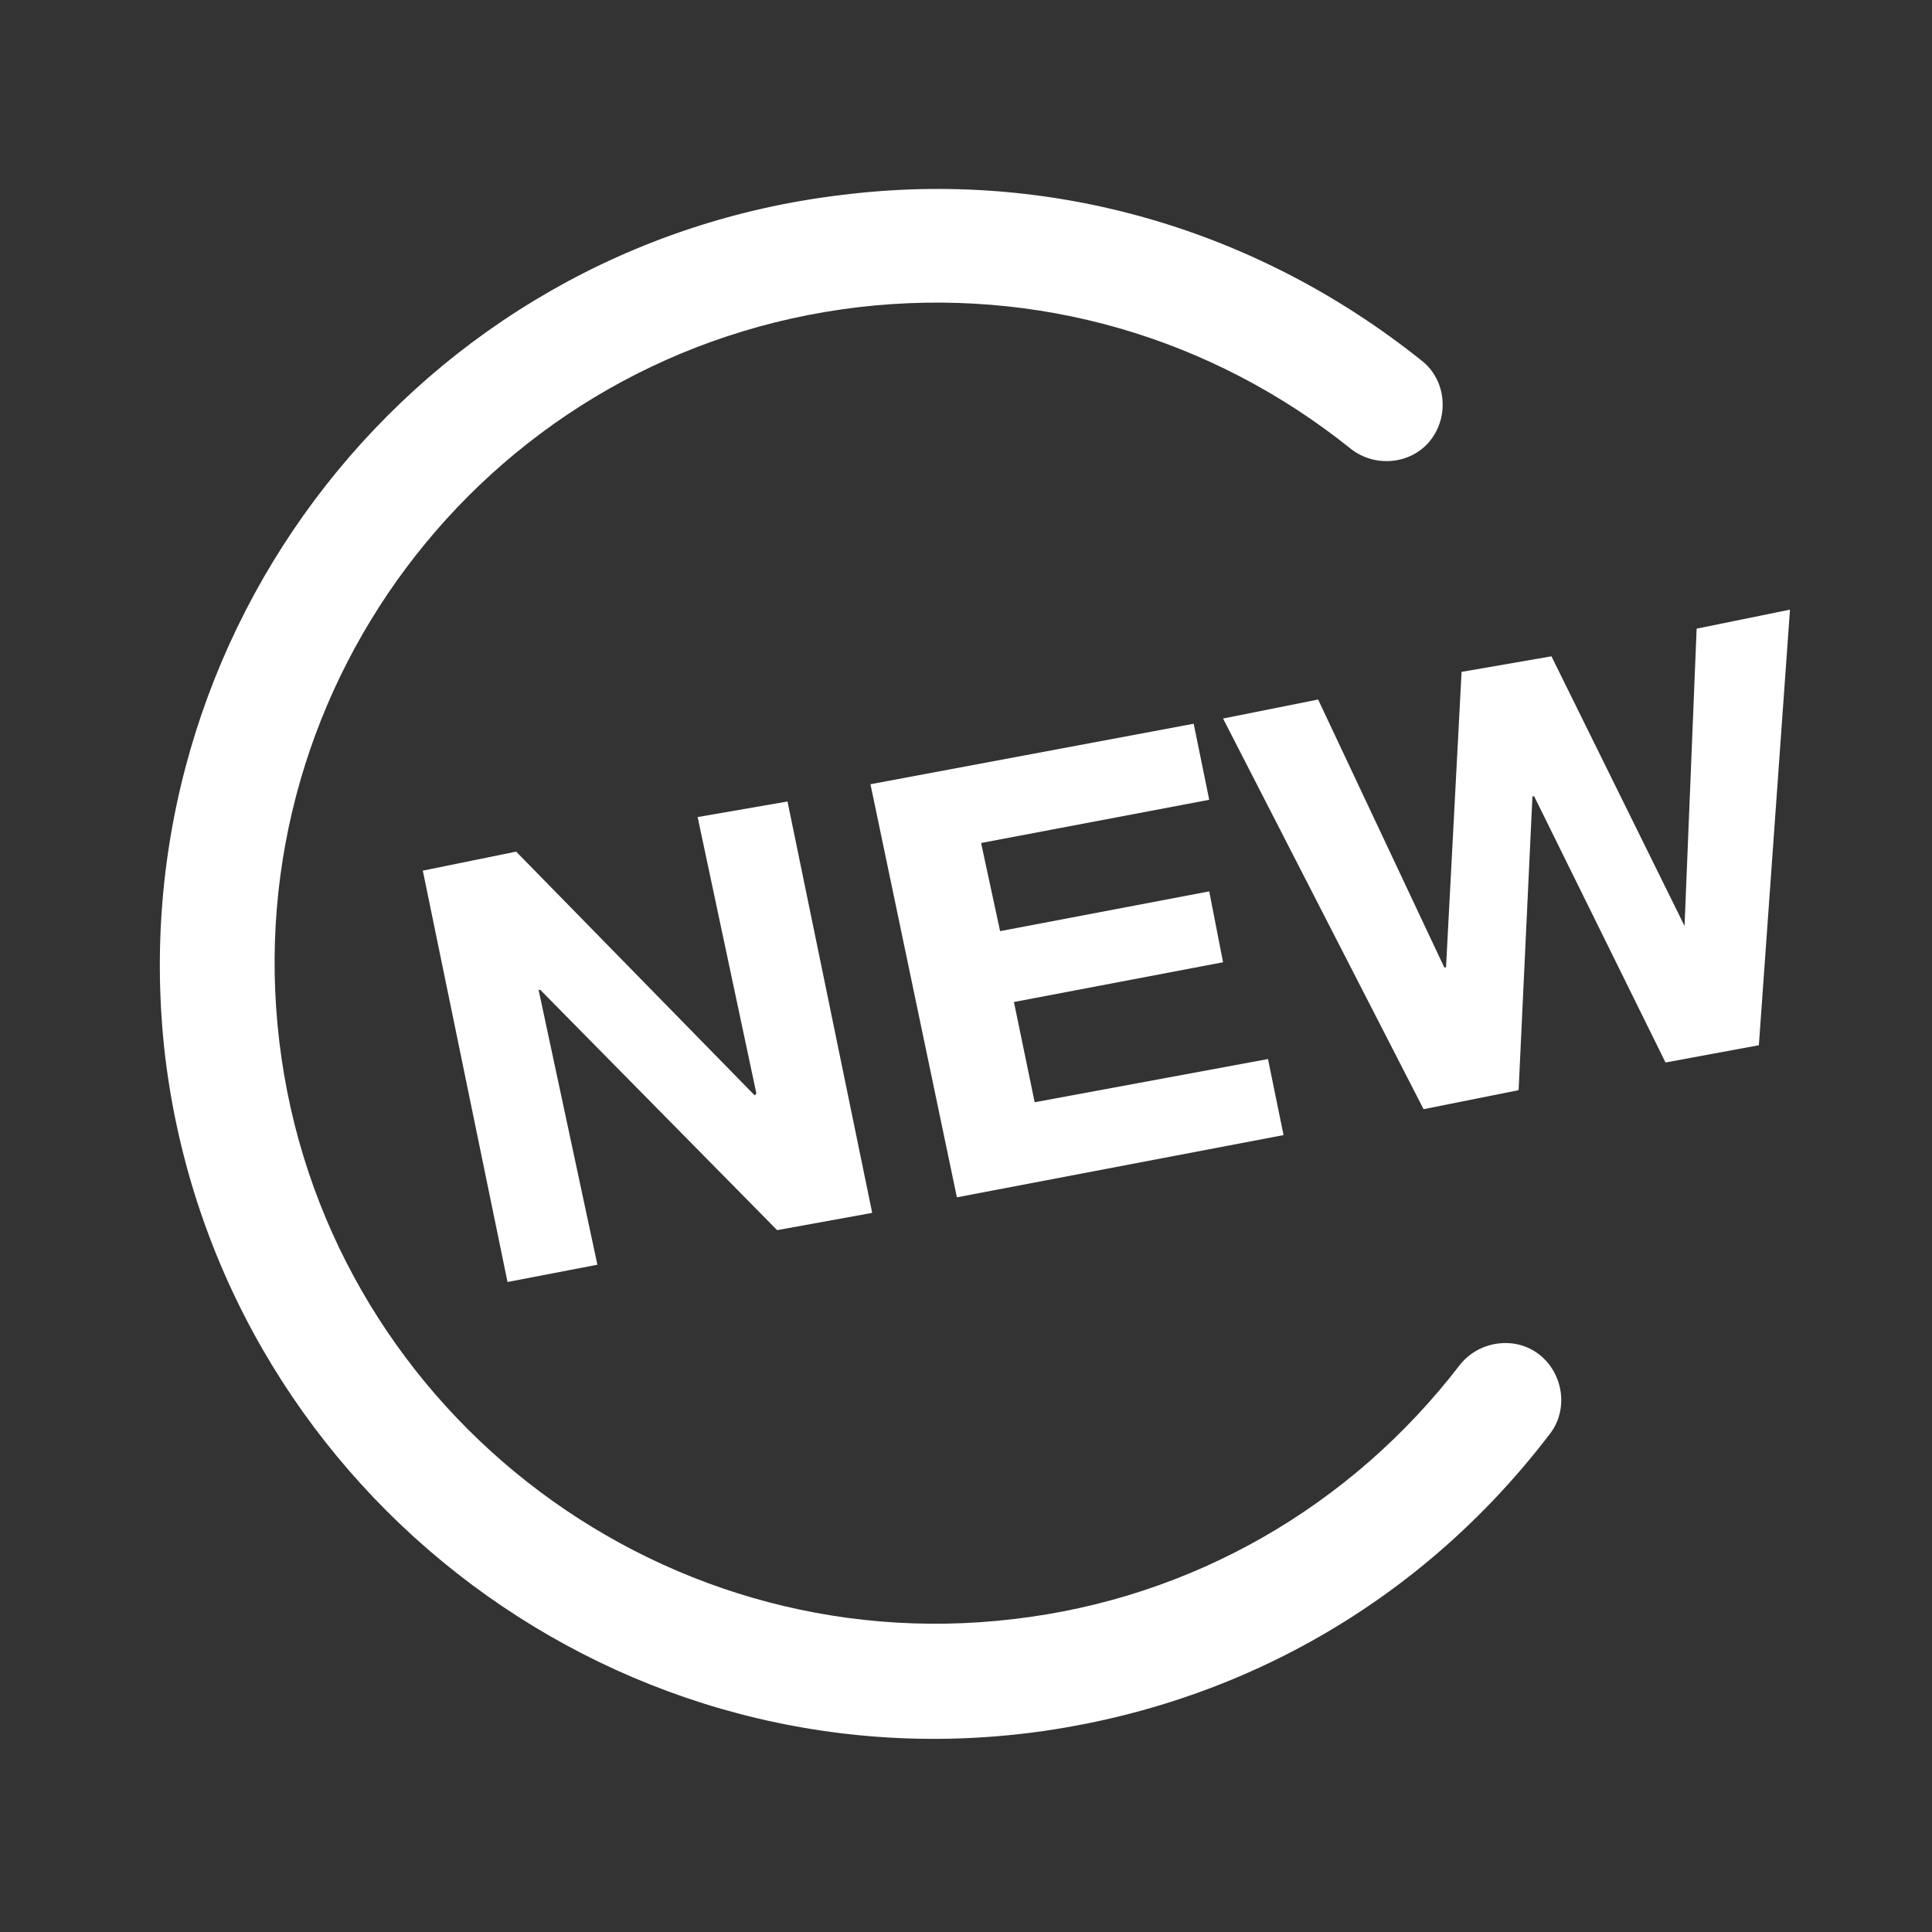 <?xml version="1.0" encoding="UTF-8"?>
<svg xmlns="http://www.w3.org/2000/svg" id="Ebene_1" data-name="Ebene 1" viewBox="0 0 96 96">
  <rect x="0" y="0" width="96" height="96" fill="#333333" stroke="none"/>
  <defs>
    <style>
      .cls-1 {
        fill: #fff;
      }
    </style>
  </defs>
  <path class="cls-1" d="M51.068,86.117c-21.041,2.576-40.279-12.539-42.856-33.58C5.722,31.41,20.752,12.172,41.879,9.681c10.392-1.288,20.612,1.718,28.771,8.245,1.202.945,1.374,2.748.429,3.951-.945,1.202-2.748,1.374-3.951.429-6.957-5.582-15.631-8.073-24.477-7.042-18.121,2.147-30.918,18.551-28.771,36.5,2.147,17.95,18.551,30.832,36.5,28.685,8.846-1.031,16.747-5.582,22.158-12.625.945-1.202,2.748-1.46,3.951-.515,1.202.945,1.46,2.748.515,3.951-6.355,8.331-15.545,13.57-25.937,14.858l0-0Z"></path>
  <polygon class="cls-1" points="26.763 49.188 26.849 49.188 38.615 61.125 43.339 60.267 39.131 39.826 34.665 40.599 37.585 54.341 37.499 54.427 25.647 42.317 21.009 43.262 25.218 63.702 29.684 62.843 26.763 49.188 26.763 49.188"></polygon>
  <polygon class="cls-1" points="63.779 56.402 63.006 52.623 51.412 54.77 50.381 49.789 60.773 47.814 60.086 44.292 49.694 46.268 48.75 41.888 60.086 39.741 59.313 35.962 43.253 38.968 47.547 59.494 63.779 56.402 63.779 56.402"></polygon>
  <polygon class="cls-1" points="75.459 54.169 76.146 39.569 76.232 39.569 82.759 52.795 87.397 51.936 88.943 30.293 84.305 31.238 83.704 46.01 83.704 46.01 77.091 32.612 72.625 33.385 71.852 48.071 71.766 48.071 65.497 34.759 60.773 35.704 70.736 55.114 75.459 54.169 75.459 54.169"></polygon>
</svg>
